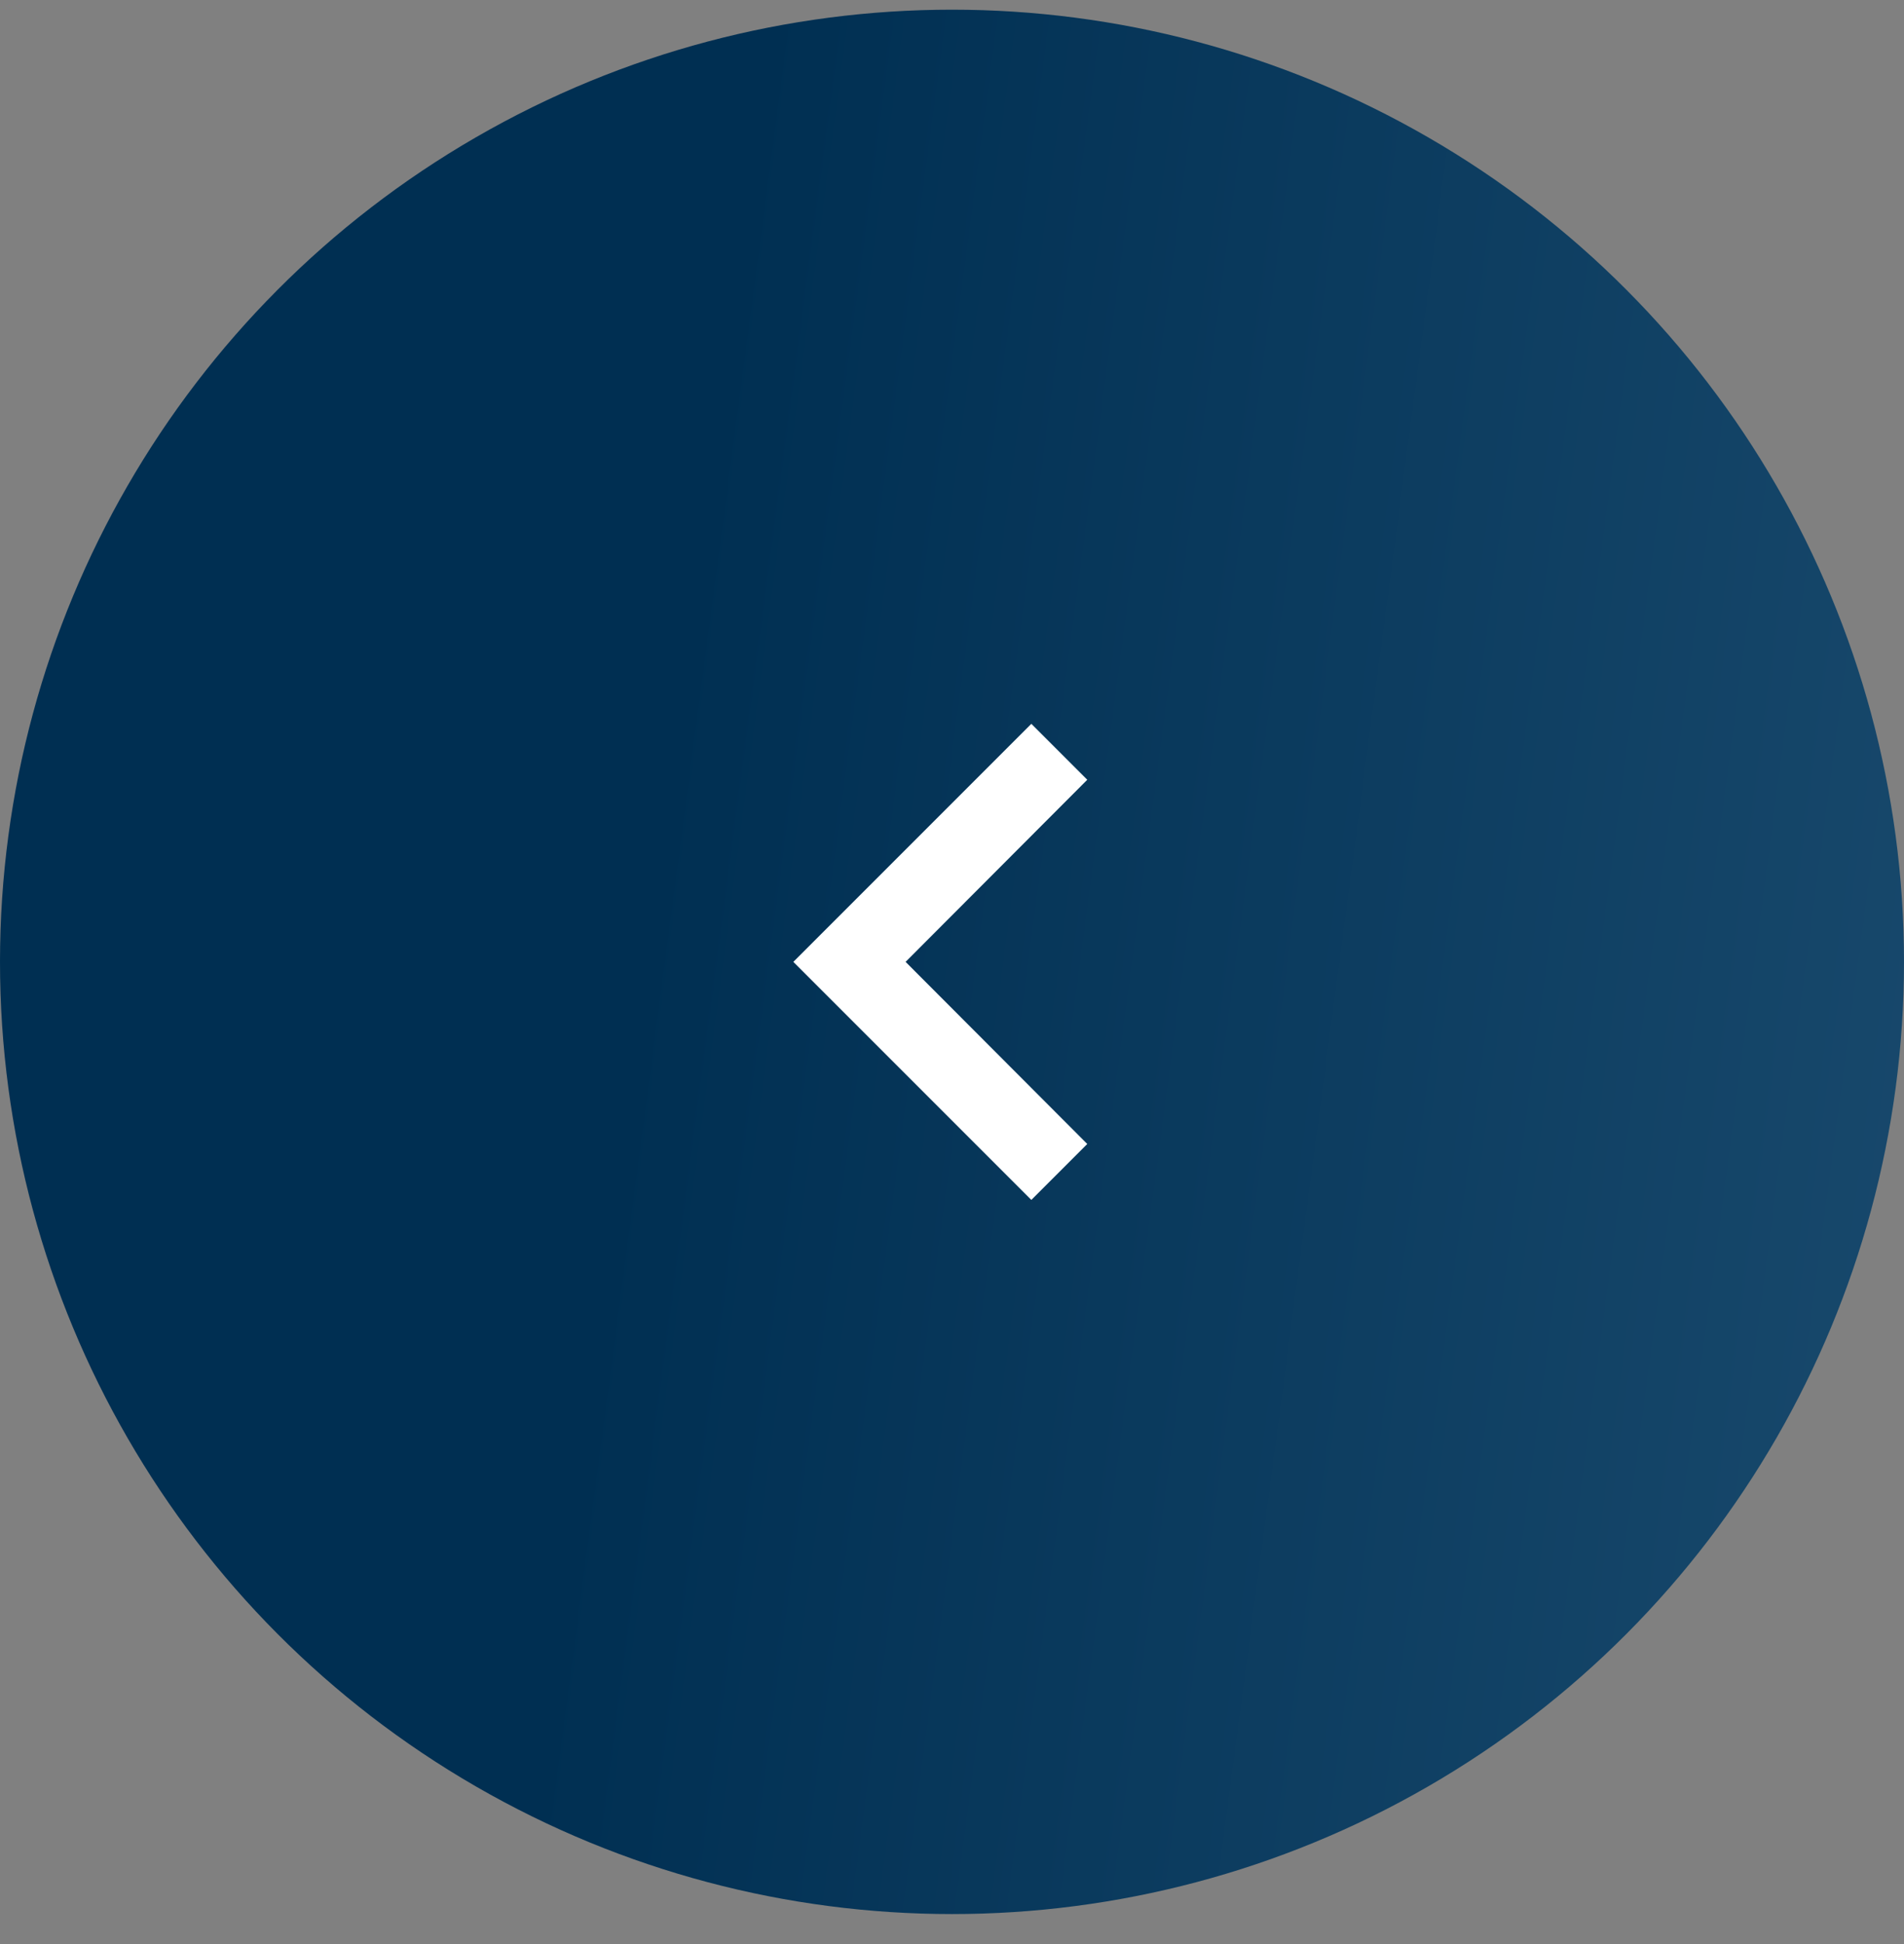 <svg width="48" height="49" viewBox="0 0 48 49" fill="none" xmlns="http://www.w3.org/2000/svg">
<rect x="0" y="0" width="48" height="49" fill="#808080" stroke="none"/>
<circle cx="24" cy="24.244" r="24" fill="url(#paint0_linear_397_3968)"/>
<g clip-path="url(#clip0_397_3968)">
<path d="M27.41 19.654L26 18.244L20 24.244L26 30.244L27.41 28.834L22.83 24.244L27.41 19.654Z" fill="white"/>
</g>
<defs>
<linearGradient id="paint0_linear_397_3968" x1="20.056" y1="-5.516" x2="89.436" y2="3.671" gradientUnits="userSpaceOnUse">
<stop stop-color="#002F52"/>
<stop offset="1" stop-color="#326589"/>
</linearGradient>
<clipPath id="clip0_397_3968">
<rect width="24" height="24" fill="white" transform="translate(12 12.244)"/>
</clipPath>
</defs>
</svg>
